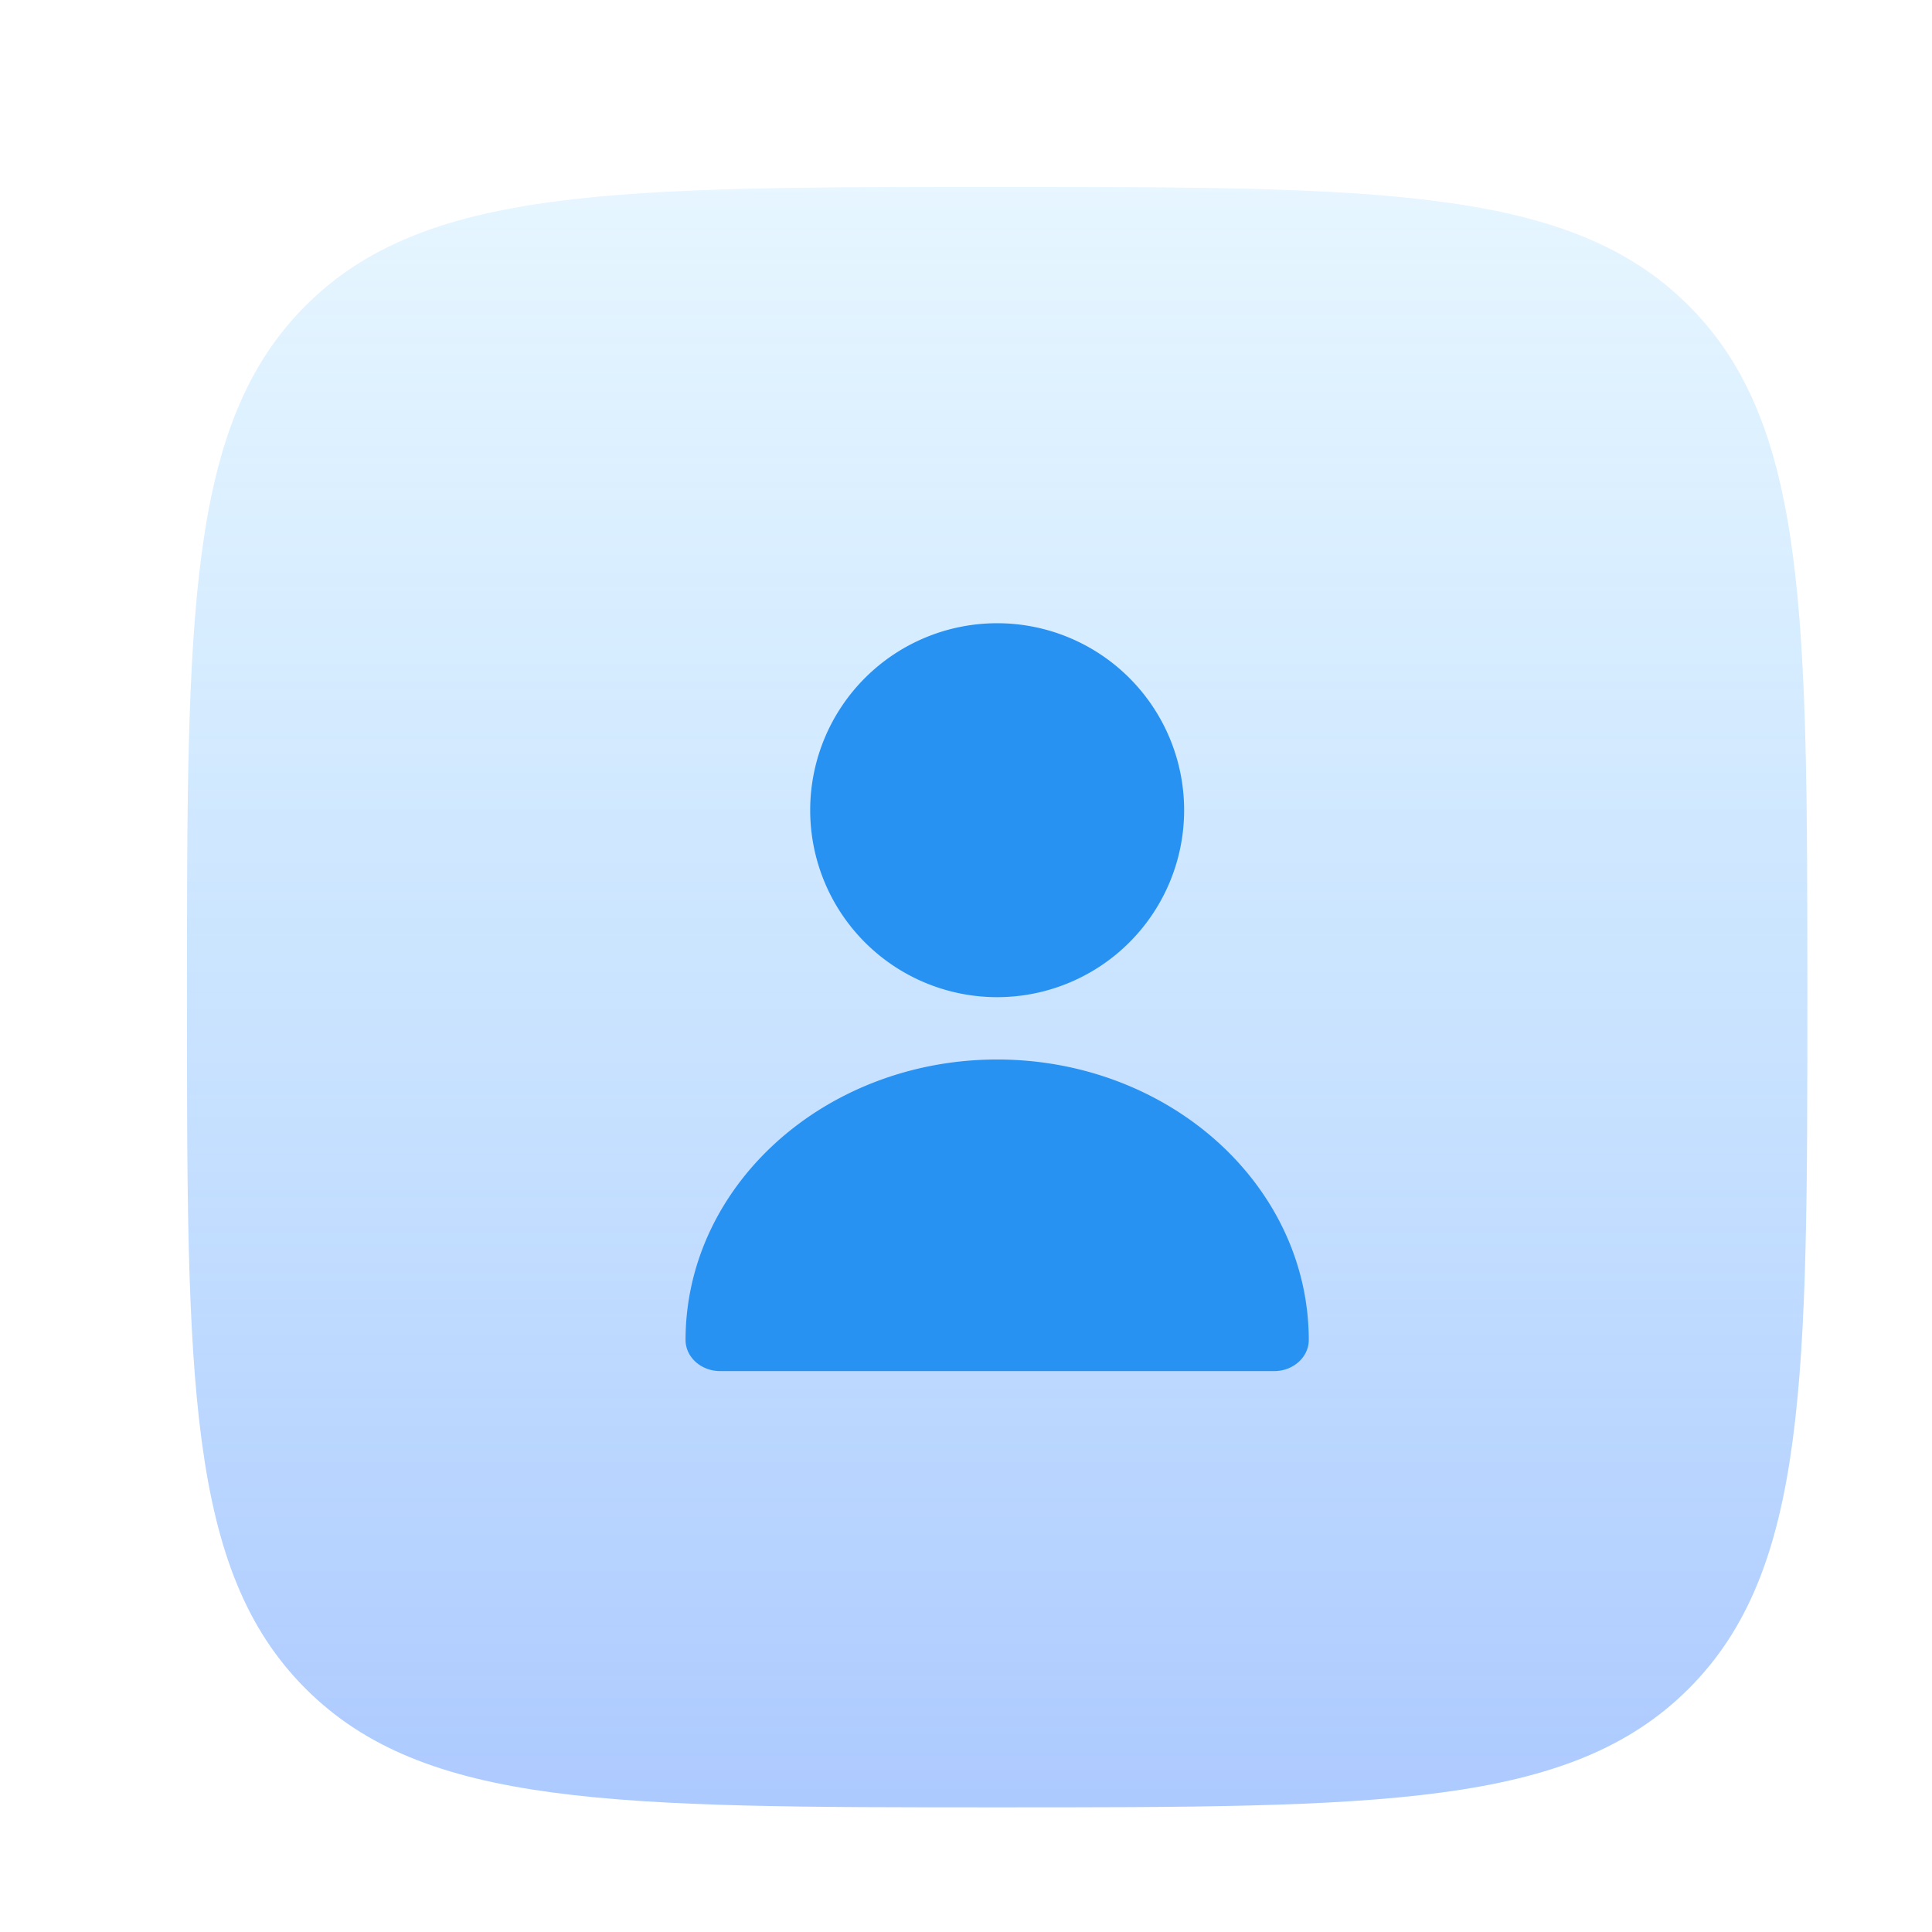 <svg xmlns="http://www.w3.org/2000/svg" width="31" height="31" fill="none" viewBox="0 0 31 31">
  <path fill="url(#a)"
    d="M27.096 27.096C25.192 29 22.128 29 16 29s-9.192 0-11.096-1.904S3 22.128 3 16 3 6.808 4.904 4.904 9.872 3 16 3s9.192 0 11.096 1.904S29 9.872 29 16s0 9.192-1.904 11.096Z"
    opacity=".5" />
  <path fill="#2892F3"
    d="M16 16a3 3 0 1 0 0-6 3 3 0 0 0 0 6ZM16 17c-2.76.003-4.997 2.016-5 4.5 0 .276.249.5.556.5h8.889c.306 0 .555-.224.555-.5-.003-2.484-2.24-4.497-5-4.5Z" />
  <defs>
    <linearGradient id="a" x1="16" x2="16" y1="3" y2="29" gradientUnits="userSpaceOnUse">
      <stop stop-color="#5BC0FF" stop-opacity=".3" />
      <stop offset="1" stop-color="#5B94FF" />
    </linearGradient>
  </defs>
</svg>
